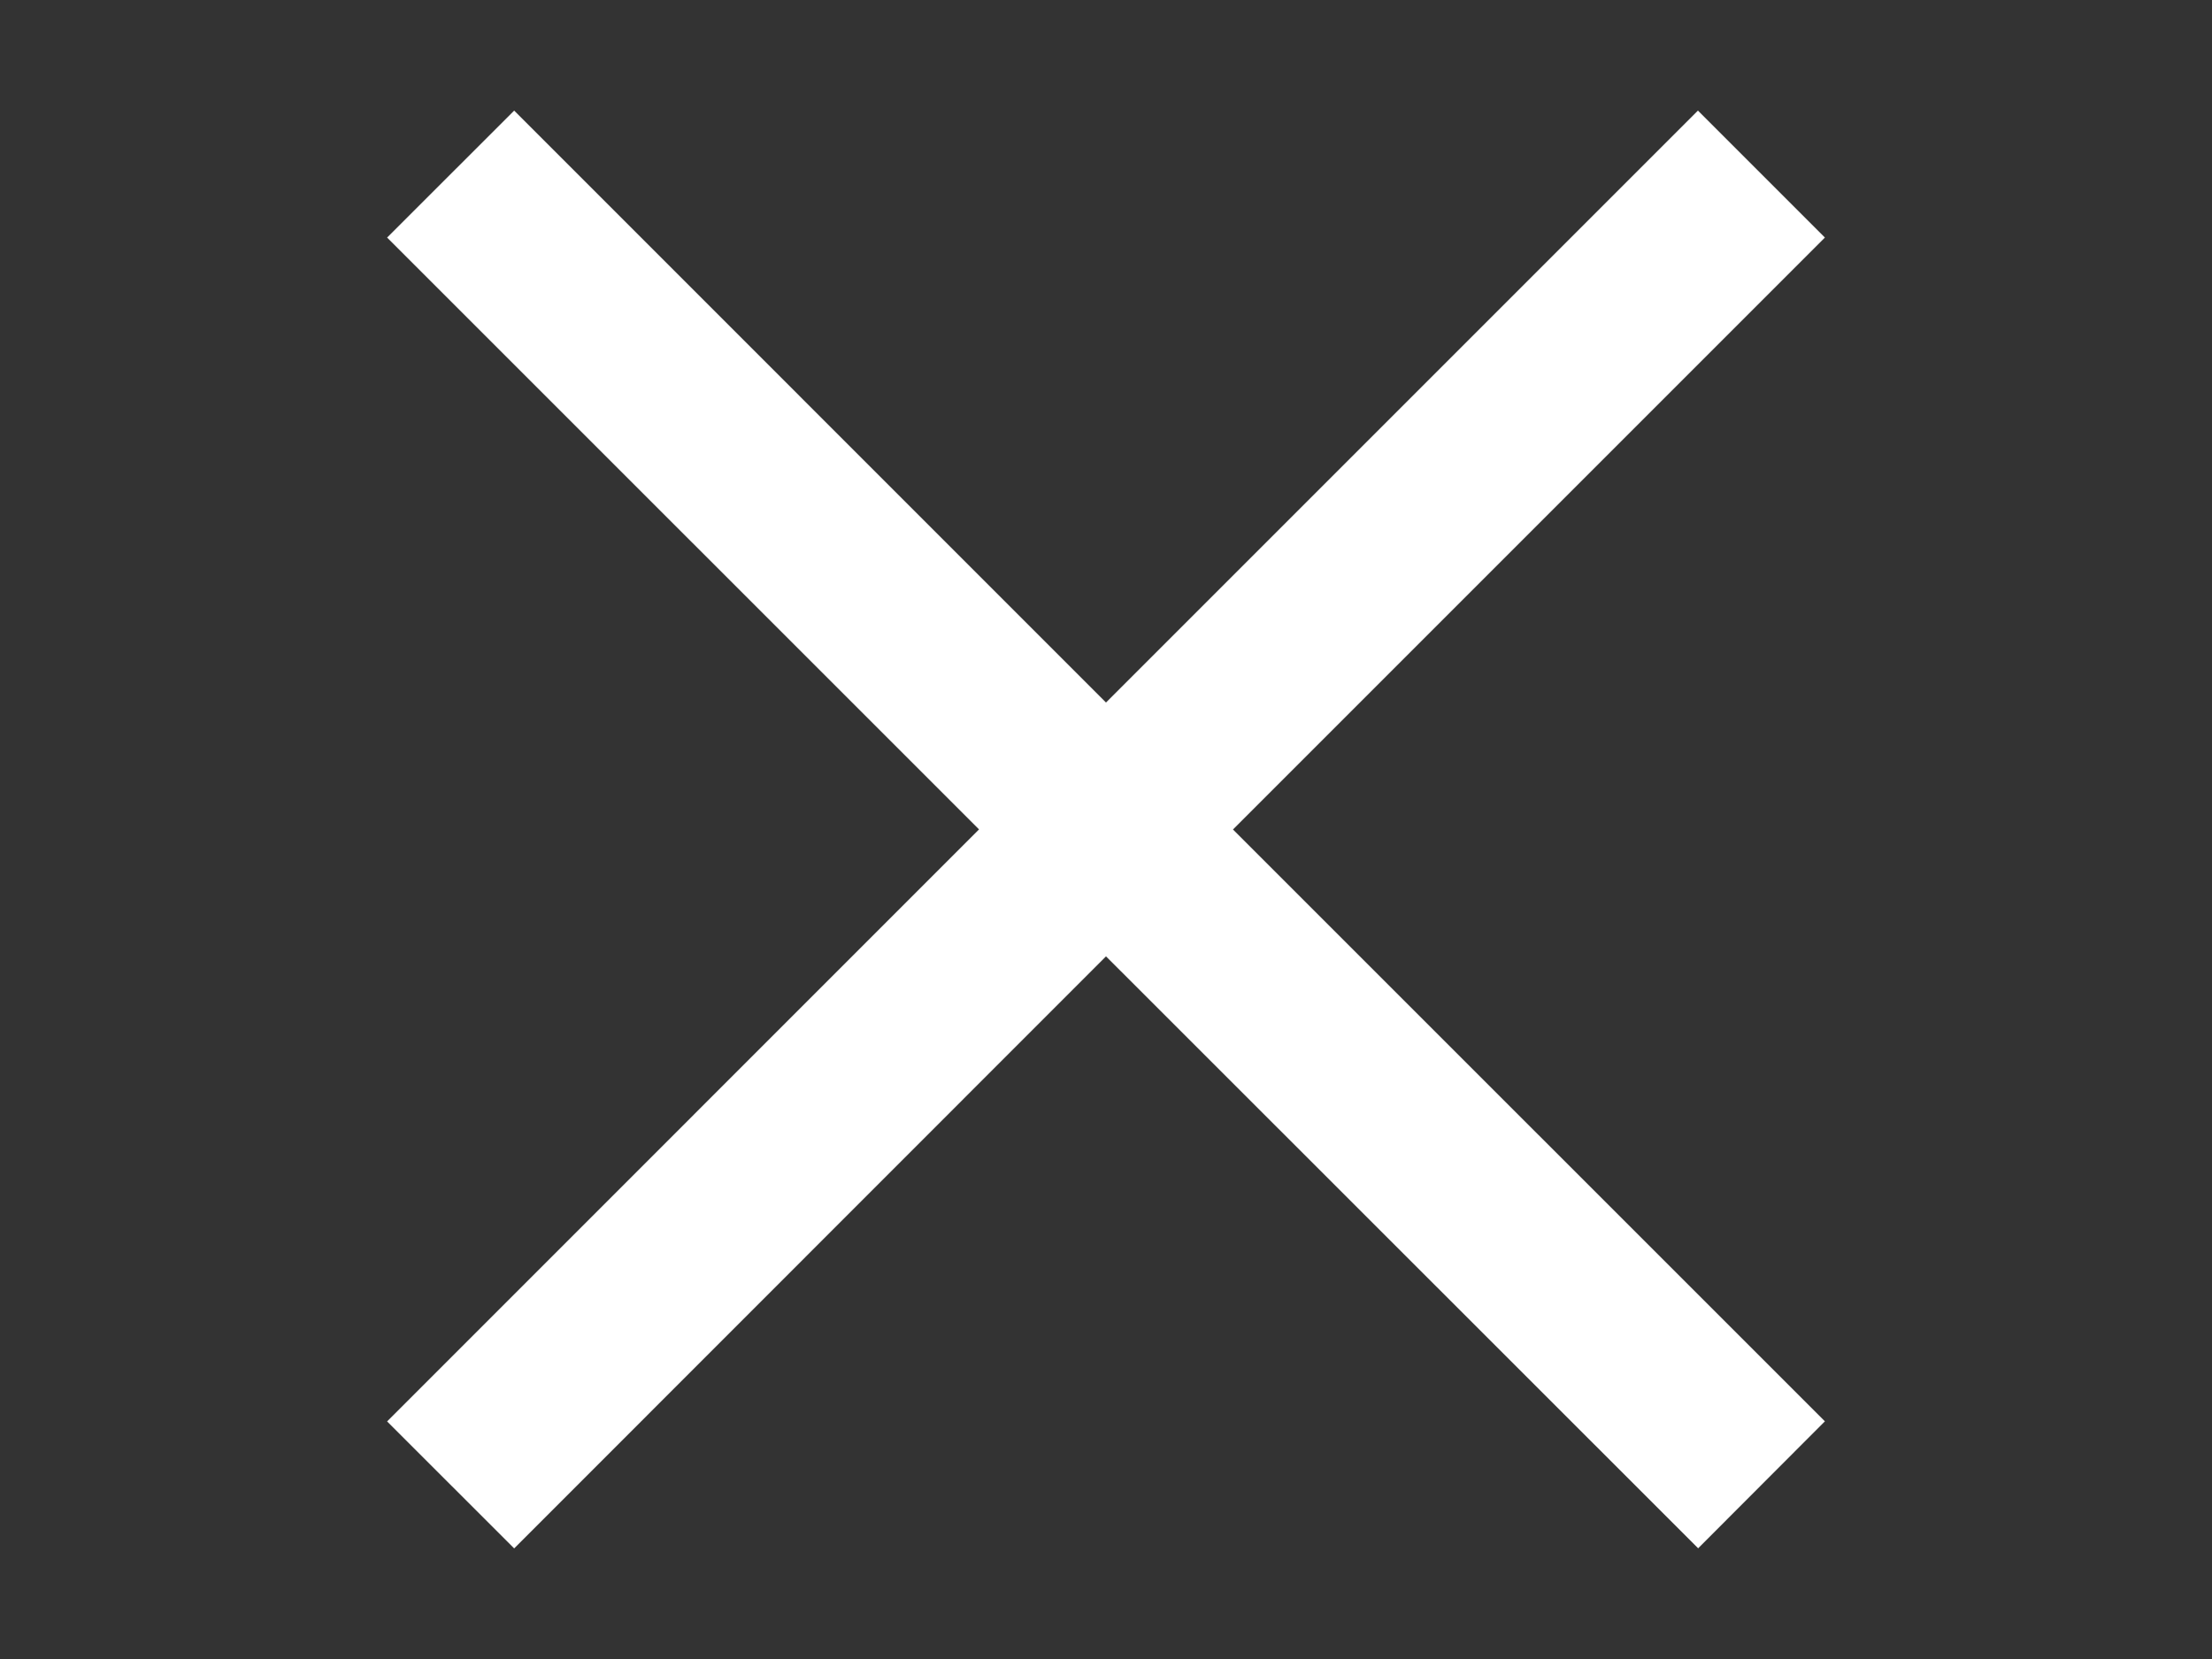 <?xml version="1.0" encoding="utf-8"?>
<!-- Generator: Adobe Illustrator 15.0.0, SVG Export Plug-In . SVG Version: 6.00 Build 0)  -->
<!DOCTYPE svg PUBLIC "-//W3C//DTD SVG 1.1//EN" "http://www.w3.org/Graphics/SVG/1.1/DTD/svg11.dtd">
<svg version="1.1" id="Ebene_1" xmlns="http://www.w3.org/2000/svg" xmlns:xlink="http://www.w3.org/1999/xlink" x="0px" y="0px"
	 width="20px" height="15px" viewBox="0 0 20 15" enable-background="new 0 0 20 15" xml:space="preserve">
<rect x="0" y="0" width="20" height="15" fill="#333333" stroke="none"/>
<g>
	<polygon fill="#FFFFFF" points="15.352,1 10,6.352 4.649,1 3.5,2.148 8.852,7.499 3.5,12.852 4.649,14 10,8.647 15.354,13.999 
		16.5,12.851 11.148,7.5 16.5,2.148 	"/>
	<rect fill="none" width="20" height="15"/>
</g>
</svg>
